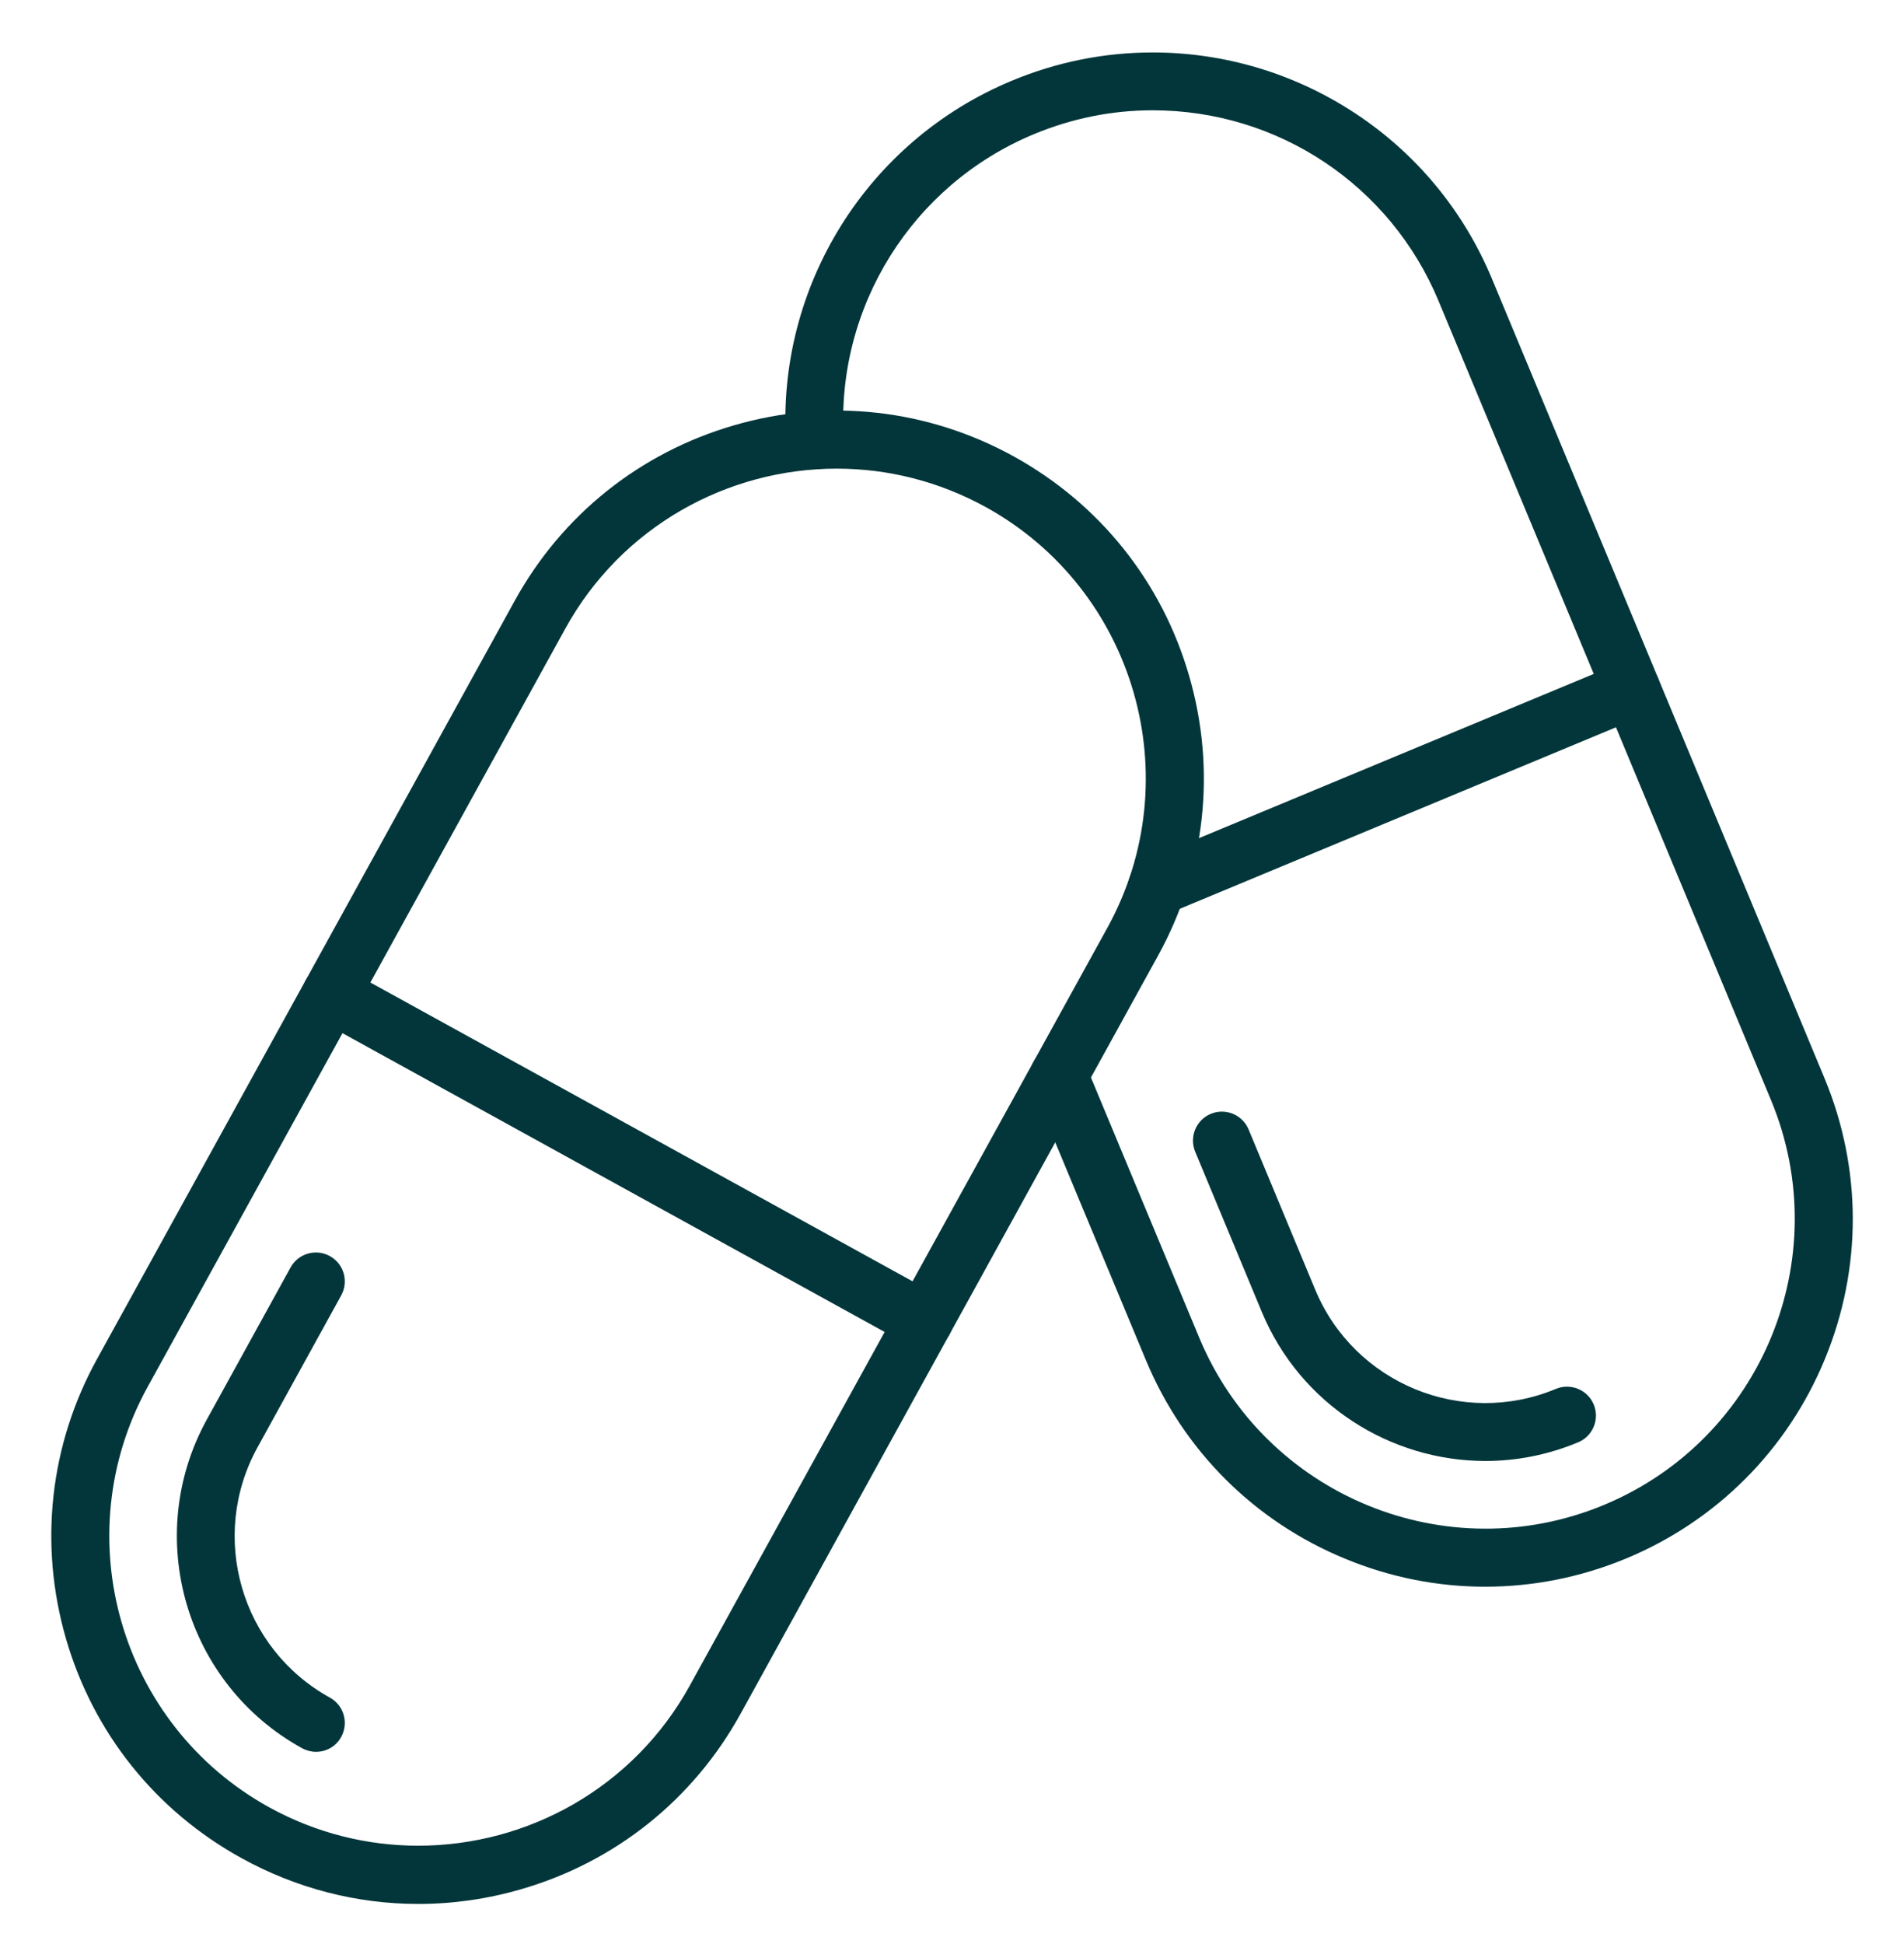 <svg xmlns="http://www.w3.org/2000/svg" fill="none" viewBox="0 0 48 49" height="49" width="48">
<path fill="#02363A" d="M10.545 47.989C9.002 47.989 7.477 47.6 6.088 46.834C3.922 45.64 2.349 43.675 1.662 41.299C0.976 38.923 1.252 36.42 2.446 34.254L12.973 15.148C14.166 12.979 16.132 11.408 18.508 10.719C20.883 10.029 23.387 10.309 25.553 11.502C27.719 12.696 29.293 14.662 29.979 17.038C30.669 19.416 30.389 21.92 29.195 24.086L18.672 43.192C17.478 45.358 15.512 46.931 13.137 47.618C12.28 47.867 11.411 47.989 10.545 47.989ZM21.096 11.812C18.341 11.812 15.667 13.271 14.248 15.85L3.722 34.956C1.647 38.726 3.023 43.48 6.79 45.555C7.981 46.211 9.272 46.521 10.542 46.521C13.298 46.521 15.971 45.063 17.39 42.484L27.919 23.381C29.994 19.611 28.618 14.856 24.851 12.781C23.66 12.125 22.369 11.812 21.096 11.812Z"></path>
<path fill="#02363A" d="M7.967 44.155C7.848 44.155 7.727 44.124 7.614 44.063C4.67 42.441 3.592 38.726 5.214 35.779L7.326 31.945C7.52 31.593 7.964 31.465 8.316 31.66C8.668 31.854 8.796 32.297 8.602 32.65L6.49 36.484C5.257 38.726 6.074 41.551 8.316 42.788C8.668 42.982 8.796 43.426 8.602 43.778C8.474 44.018 8.225 44.155 7.967 44.155ZM23.296 34.017C23.178 34.017 23.056 33.987 22.944 33.926L7.997 25.69C7.645 25.495 7.517 25.052 7.711 24.7C7.906 24.347 8.349 24.22 8.702 24.414L23.649 32.65C24.001 32.844 24.129 33.288 23.934 33.64C23.8 33.88 23.551 34.017 23.296 34.017ZM37.441 39.993C36.244 39.993 35.05 39.759 33.911 39.288C31.623 38.346 29.84 36.566 28.889 34.284L26.021 27.394C25.866 27.023 26.043 26.595 26.413 26.44C26.784 26.285 27.212 26.462 27.367 26.832L30.235 33.722C31.891 37.696 36.466 39.586 40.44 37.93C44.413 36.277 46.3 31.702 44.647 27.728L40.458 17.657L36.268 7.59C35.053 4.667 32.222 2.78 29.059 2.78C28.029 2.78 27.024 2.984 26.064 3.382C22.995 4.658 21.069 7.742 21.27 11.056C21.294 11.457 20.987 11.803 20.586 11.828C20.185 11.852 19.839 11.545 19.815 11.144C19.578 7.21 21.865 3.549 25.505 2.036C26.641 1.562 27.838 1.322 29.059 1.322C30.867 1.322 32.623 1.848 34.142 2.841C35.697 3.859 36.897 5.308 37.614 7.031L41.804 17.099L45.993 27.169C46.944 29.454 46.947 31.972 46.005 34.257C45.063 36.541 43.283 38.328 41.002 39.279C39.853 39.756 38.647 39.993 37.441 39.993Z"></path>
<path fill="#02363A" d="M37.45 36.824C35.059 36.824 32.786 35.408 31.811 33.069L30.131 29.029C29.976 28.658 30.152 28.23 30.523 28.075C30.894 27.92 31.322 28.096 31.477 28.467L33.157 32.507C34.141 34.871 36.86 35.992 39.224 35.007C39.594 34.852 40.023 35.029 40.178 35.399C40.333 35.77 40.157 36.198 39.786 36.353C39.02 36.672 38.227 36.824 37.45 36.824ZM29.168 23.086C28.883 23.086 28.612 22.916 28.494 22.637C28.339 22.266 28.515 21.838 28.886 21.683L40.849 16.707C41.22 16.552 41.648 16.728 41.803 17.099C41.958 17.469 41.782 17.898 41.411 18.052L29.448 23.029C29.357 23.068 29.262 23.086 29.168 23.086Z"></path>
</svg>

